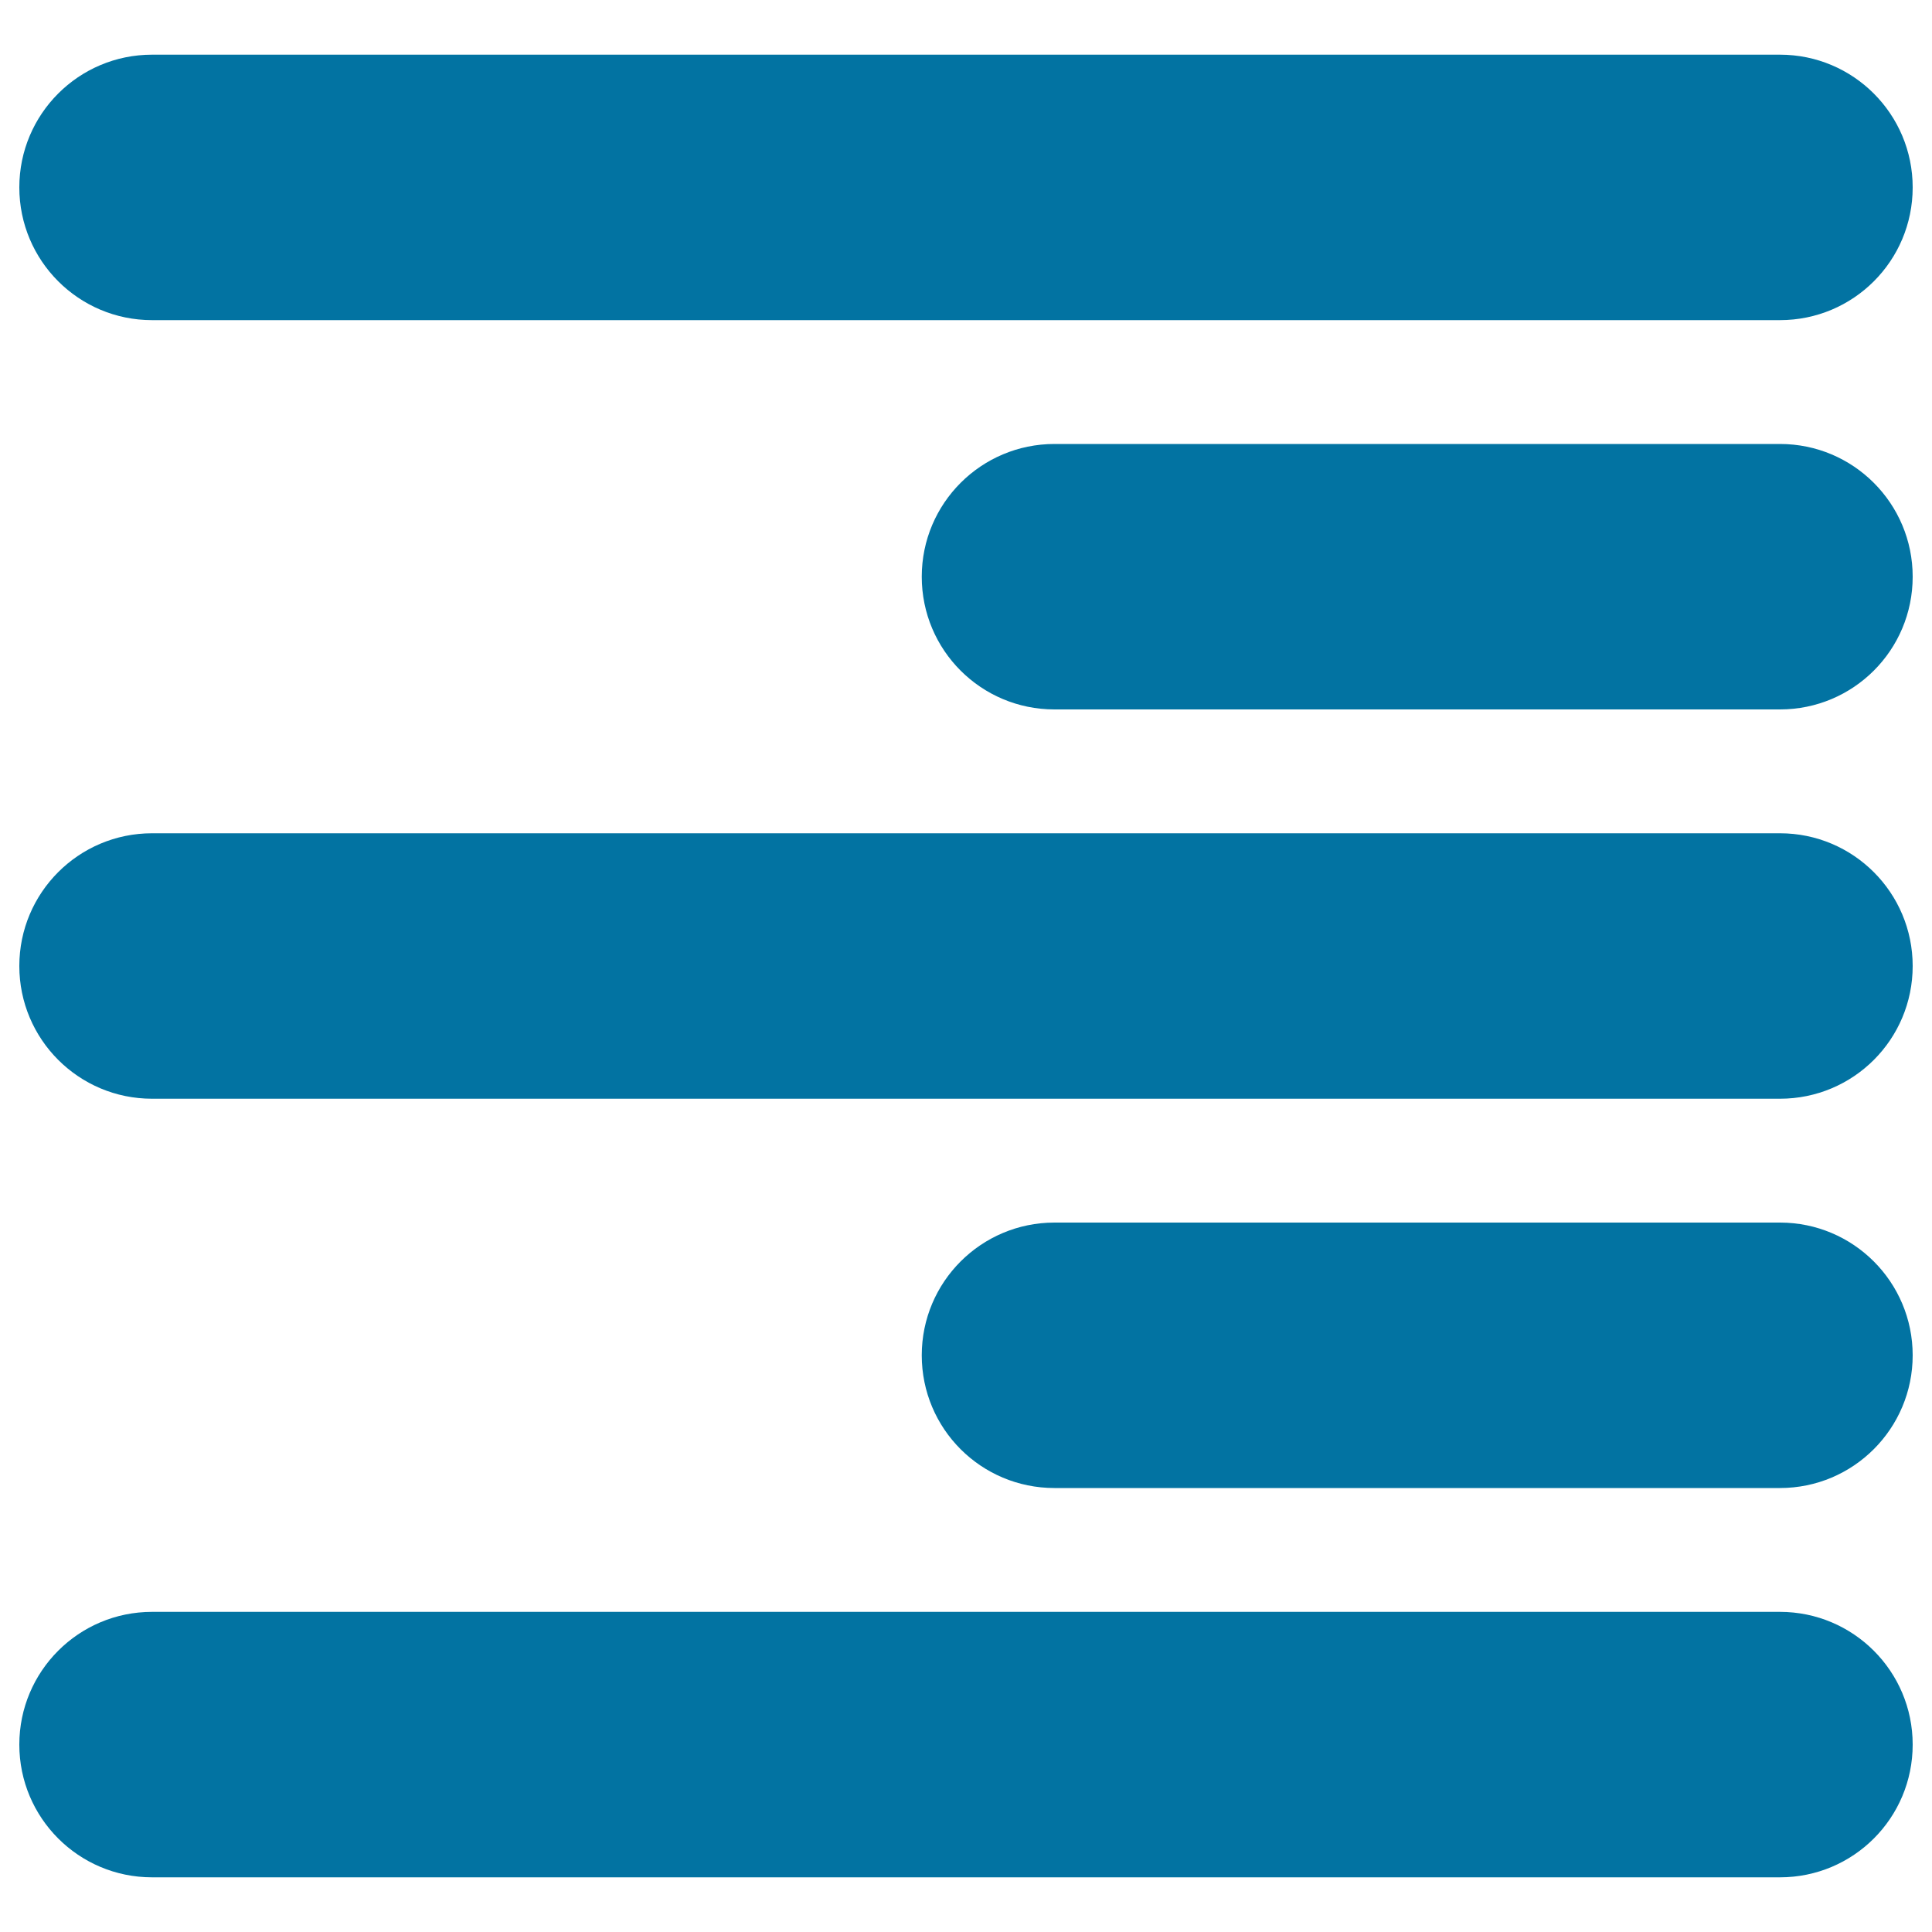 <svg xmlns="http://www.w3.org/2000/svg" viewBox="0 0 1000 1000" style="fill:#0273a2">
<title>Paragraph Left Alignment Interface Symbol SVG icon</title>
<g><path d="M921.3,971.7H78.7C40.7,971.7,10,940.9,10,903s30.7-68.7,68.7-68.7h842.6c37.9,0,68.7,30.7,68.7,68.7S959.3,971.7,921.3,971.7z M990,701.5c0-37.9-30.7-68.7-68.7-68.7H545.8c-37.9,0-68.7,30.7-68.7,68.7s30.7,68.7,68.7,68.7h375.5C959.3,770.2,990,739.4,990,701.5z M990,500c0-37.9-30.7-68.7-68.7-68.7H78.7C40.7,431.3,10,462.1,10,500s30.7,68.7,68.7,68.7h842.6C959.3,568.7,990,538,990,500z M990,298.5c0-37.9-30.7-68.7-68.7-68.7H545.8c-37.9,0-68.7,30.7-68.7,68.7s30.7,68.7,68.7,68.7h375.5C959.3,367.2,990,336.5,990,298.5z M990,97c0-37.9-30.7-68.7-68.7-68.7H78.7C40.7,28.3,10,59.1,10,97s30.7,68.7,68.7,68.7h842.6C959.3,165.7,990,135,990,97z"/></g>
</svg>
